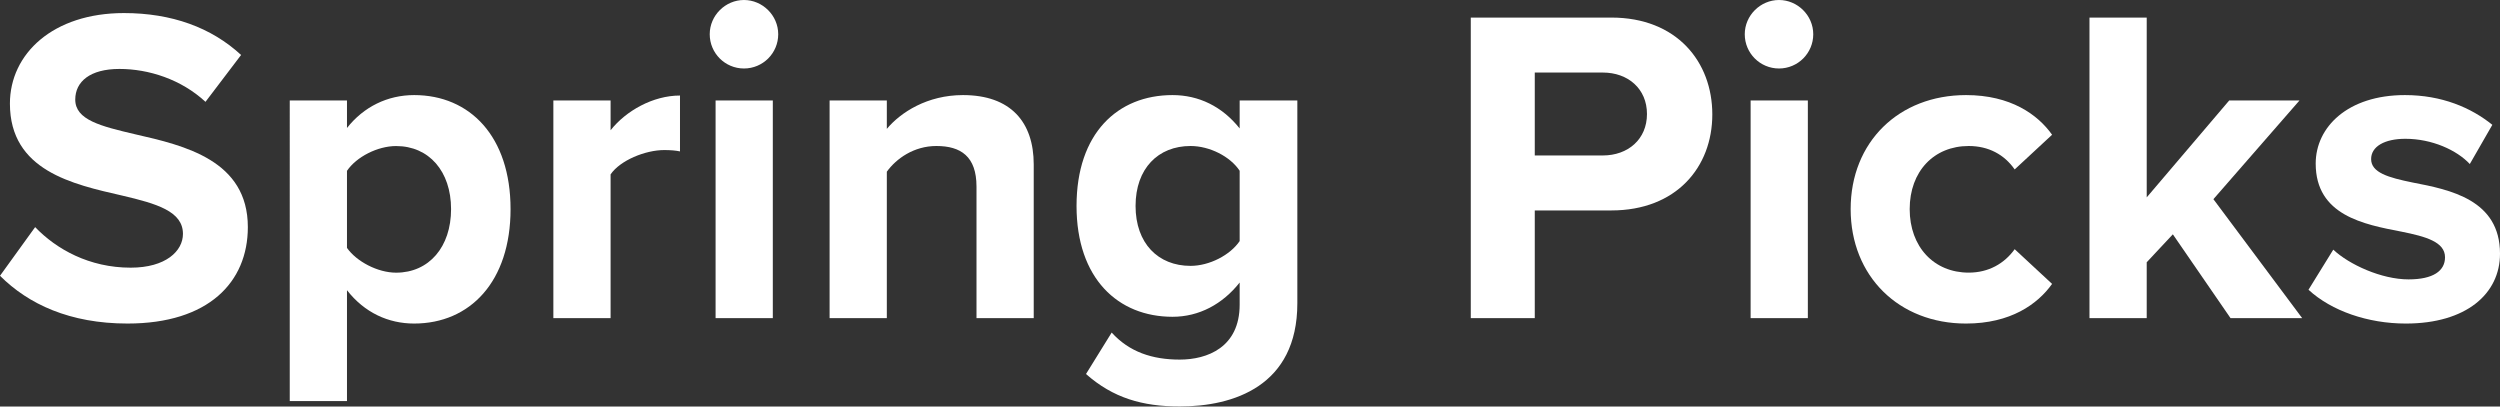 <?xml version="1.0" encoding="UTF-8"?>
<svg id="Layer_1" data-name="Layer 1" xmlns="http://www.w3.org/2000/svg" viewBox="0 0 554.79 90.21">
  <rect x="0" y="0" width="554.79" height="90.21" fill="#333333" stroke="none"/>
  <defs>
    <style>
      .cls-1 {
        fill: #fff;
        stroke-width: 0px;
      }
    </style>
  </defs>
  <path class="cls-1" d="m7.8,50.4c4.7,4.9,12,9,21.2,9,7.8,0,11.6-3.7,11.6-7.5,0-5-5.8-6.7-13.5-8.5-10.9-2.5-24.9-5.5-24.9-20.4C2.2,11.9,11.8,2.9,27.5,2.9c10.6,0,19.4,3.2,26,9.3l-7.9,10.4c-5.4-5-12.6-7.3-19.1-7.3s-9.8,2.8-9.8,6.8c0,4.5,5.6,5.9,13.3,7.7,11,2.5,25,5.8,25,20.6,0,12.2-8.7,21.4-26.7,21.4-12.8,0-22-4.3-28.3-10.6l7.8-10.8Z"/>
  <path class="cls-1" d="m77,89.01h-12.7V22.3h12.7v6.1c3.7-4.7,9-7.3,14.9-7.3,12.4,0,21.4,9.2,21.4,25.3s-9,25.4-21.4,25.4c-5.7,0-11-2.4-14.9-7.4v24.6Zm10.9-56.6c-4.1,0-8.8,2.4-10.9,5.5v17.1c2.1,3,6.8,5.5,10.9,5.5,7.3,0,12.2-5.7,12.2-14.1s-4.9-14-12.2-14Z"/>
  <path class="cls-1" d="m122.8,70.6V22.3h12.7v6.6c3.4-4.3,9.4-7.7,15.4-7.7v12.4c-.9-.2-2.1-.3-3.5-.3-4.2,0-9.8,2.3-11.9,5.4v31.9h-12.7Z"/>
  <path class="cls-1" d="m157.5,7.6c0-4.2,3.5-7.6,7.6-7.6s7.6,3.4,7.6,7.6-3.4,7.6-7.6,7.6-7.6-3.4-7.6-7.6Zm1.3,63V22.3h12.7v48.3h-12.7Z"/>
  <path class="cls-1" d="m216.7,70.6v-29.2c0-6.7-3.5-9-8.9-9-5,0-8.9,2.8-11,5.7v32.5h-12.7V22.3h12.7v6.3c3.1-3.7,9-7.5,16.9-7.5,10.6,0,15.7,6,15.7,15.4v34.1h-12.7Z"/>
  <path class="cls-1" d="m246.7,73.8c3.9,4.3,9,6,15.1,6s13.3-2.7,13.3-12.2v-4.9c-3.8,4.8-9,7.6-14.9,7.6-12.1,0-21.3-8.5-21.3-24.6s9.1-24.6,21.3-24.6c5.8,0,11,2.5,14.9,7.4v-6.2h12.8v45c0,18.4-14.2,22.9-26.1,22.9-8.3,0-14.8-1.9-20.8-7.2l5.7-9.2Zm28.4-35.9c-2.1-3.2-6.7-5.5-10.9-5.5-7.2,0-12.2,5-12.2,13.3s5,13.3,12.2,13.3c4.2,0,8.8-2.4,10.9-5.5v-15.6Z"/>
  <path class="cls-1" d="m326.39,70.6V3.9h31.2c14.5,0,22.4,9.8,22.4,21.5s-8,21.3-22.4,21.3h-17v23.9h-14.2Zm29.3-54.5h-15.1v18.4h15.1c5.6,0,9.8-3.6,9.8-9.2s-4.2-9.2-9.8-9.2Z"/>
  <path class="cls-1" d="m387.19,7.6c0-4.2,3.5-7.6,7.6-7.6s7.6,3.4,7.6,7.6-3.4,7.6-7.6,7.6-7.6-3.4-7.6-7.6Zm1.3,63V22.3h12.7v48.3h-12.7Z"/>
  <path class="cls-1" d="m436.29,21.1c9.9,0,15.9,4.3,19.1,8.8l-8.3,7.7c-2.3-3.3-5.8-5.2-10.2-5.2-7.7,0-13.1,5.6-13.1,14s5.4,14.1,13.1,14.1c4.4,0,7.9-2,10.2-5.2l8.3,7.7c-3.2,4.5-9.2,8.8-19.1,8.8-14.9,0-25.6-10.5-25.6-25.4s10.7-25.3,25.6-25.3Z"/>
  <path class="cls-1" d="m494.99,70.6l-12.8-18.6-5.8,6.2v12.4h-12.7V3.9h12.7v39.9l18.3-21.5h15.6l-19.1,21.9,19.7,26.4h-15.9Z"/>
  <path class="cls-1" d="m517.79,55.4c3.5,3.3,10.7,6.6,16.7,6.6,5.5,0,8.1-1.9,8.1-4.9,0-3.4-4.2-4.6-9.7-5.7-8.3-1.6-19-3.6-19-15.1,0-8.1,7.1-15.2,19.8-15.2,8.2,0,14.7,2.8,19.4,6.6l-5,8.7c-2.9-3.1-8.4-5.6-14.3-5.6-4.6,0-7.6,1.7-7.6,4.5,0,3,3.8,4.1,9.2,5.2,8.3,1.6,19.4,3.8,19.4,15.8,0,8.9-7.5,15.5-20.9,15.5-8.4,0-16.5-2.8-21.6-7.5l5.5-8.9Z"/>
</svg>